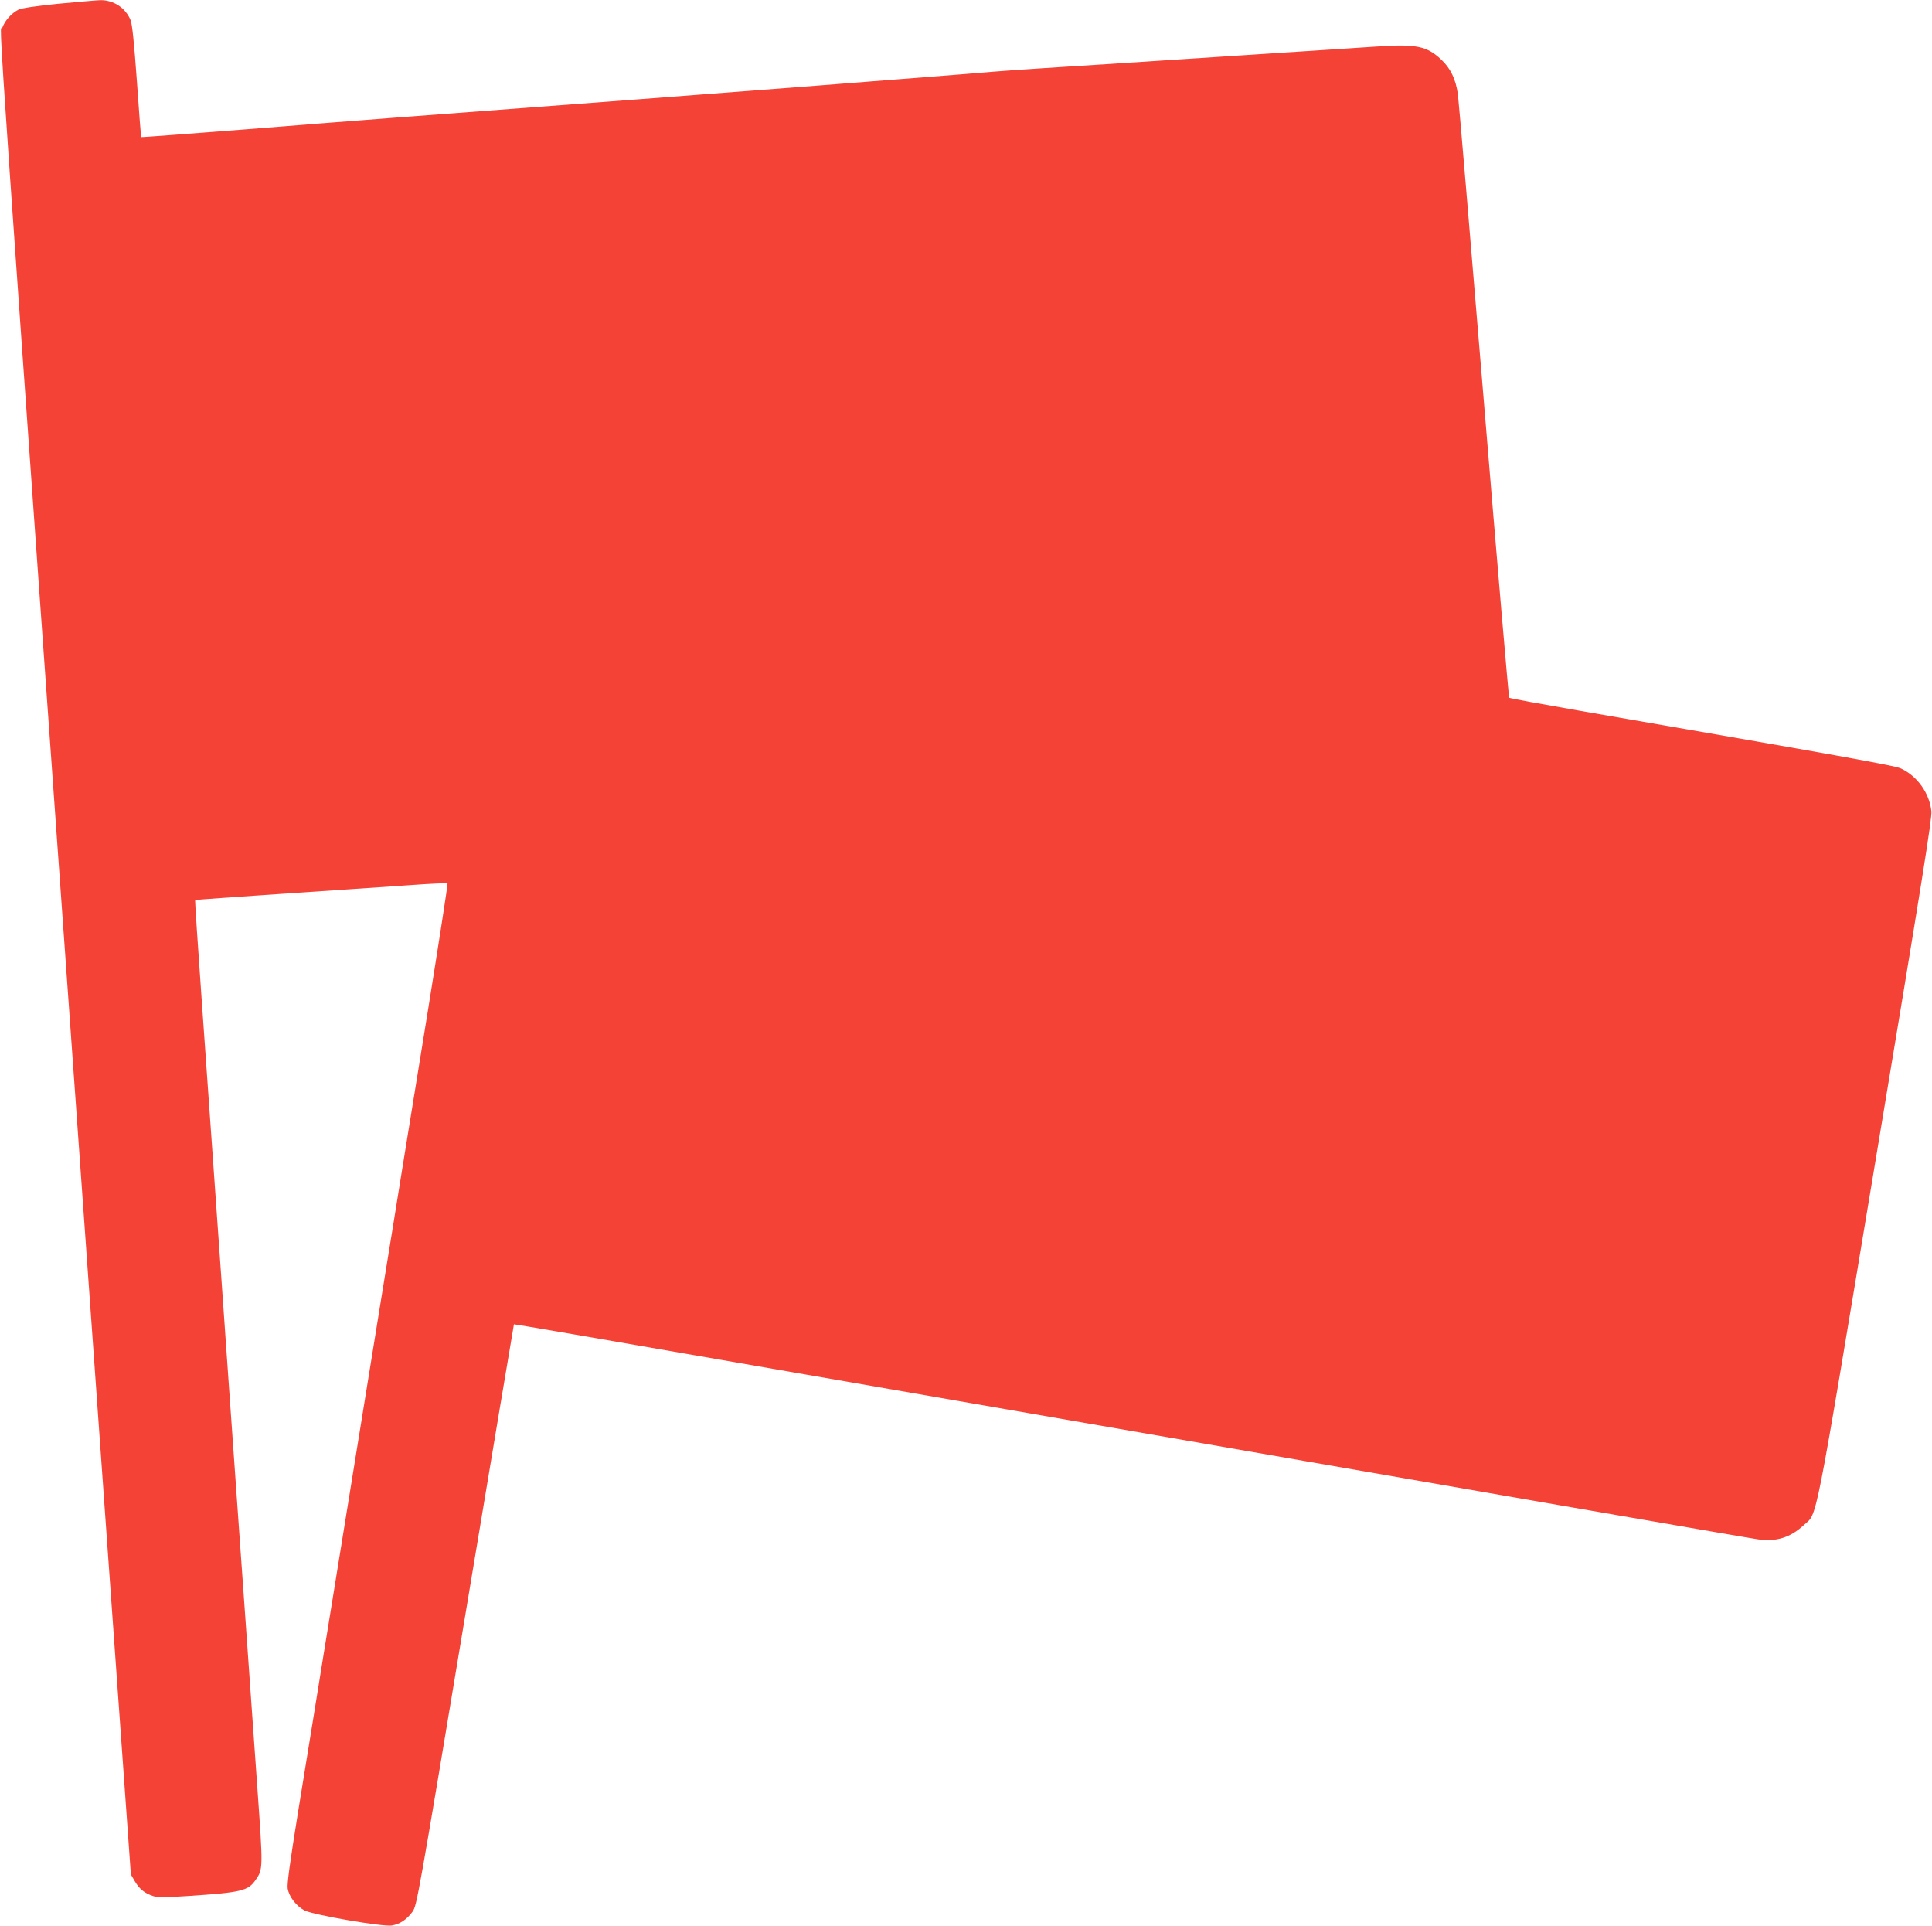 <?xml version="1.0" standalone="no"?>
<!DOCTYPE svg PUBLIC "-//W3C//DTD SVG 20010904//EN"
 "http://www.w3.org/TR/2001/REC-SVG-20010904/DTD/svg10.dtd">
<svg version="1.0" xmlns="http://www.w3.org/2000/svg"
 width="1280pt" height="1276pt" viewBox="0 0 1280 1276"
 preserveAspectRatio="xMidYMid meet">
<g transform="translate(0,1276) scale(0.1,-0.1)"
fill="#f44336" stroke="none">
<path d="M383 12735 c-148 -15 -242 -29 -261 -39 -46 -24 -89 -71 -107 -120
-19 -49 -75 754 684 -9883 l168 -2351 27 -46 c29 -49 62 -77 118 -96 30 -11
71 -11 225 -1 365 24 407 34 458 109 48 70 48 74 10 609 -19 274 -46 656 -60
848 -14 193 -40 573 -60 845 -19 272 -48 686 -65 920 -16 234 -43 619 -60 855
-39 552 -69 977 -125 1769 -25 351 -44 641 -42 643 4 3 227 19 1420 99 136 10
250 15 252 12 3 -3 -58 -396 -135 -874 -78 -478 -154 -952 -171 -1054 -16
-102 -41 -252 -54 -335 -14 -82 -119 -735 -235 -1450 -116 -715 -221 -1367
-235 -1450 -13 -82 -38 -233 -54 -335 -17 -102 -64 -395 -106 -652 -54 -336
-74 -478 -69 -509 9 -55 59 -119 114 -146 62 -30 514 -108 575 -99 55 9 101
40 139 93 28 41 37 90 349 1965 176 1058 321 1924 322 1925 1 2 622 -105 1381
-237 5720 -992 6810 -1181 6864 -1188 119 -17 213 13 301 95 92 86 61 -76 474
2409 311 1869 375 2269 371 2319 -12 119 -92 233 -201 284 -42 20 -385 81
-2120 381 -258 45 -473 84 -476 88 -4 4 -79 887 -168 1962 -89 1075 -166 1991
-172 2035 -14 100 -48 172 -111 231 -96 90 -166 104 -438 85 -163 -11 -953
-62 -1860 -121 -567 -36 -568 -36 -865 -61 -397 -32 -1467 -115 -2185 -169
-1453 -109 -1890 -142 -2563 -196 -385 -30 -700 -54 -702 -52 -1 2 -14 168
-28 370 -19 263 -31 378 -42 405 -34 82 -113 133 -200 132 -27 -1 -154 -12
-282 -24z"/>
</g>
</svg>
